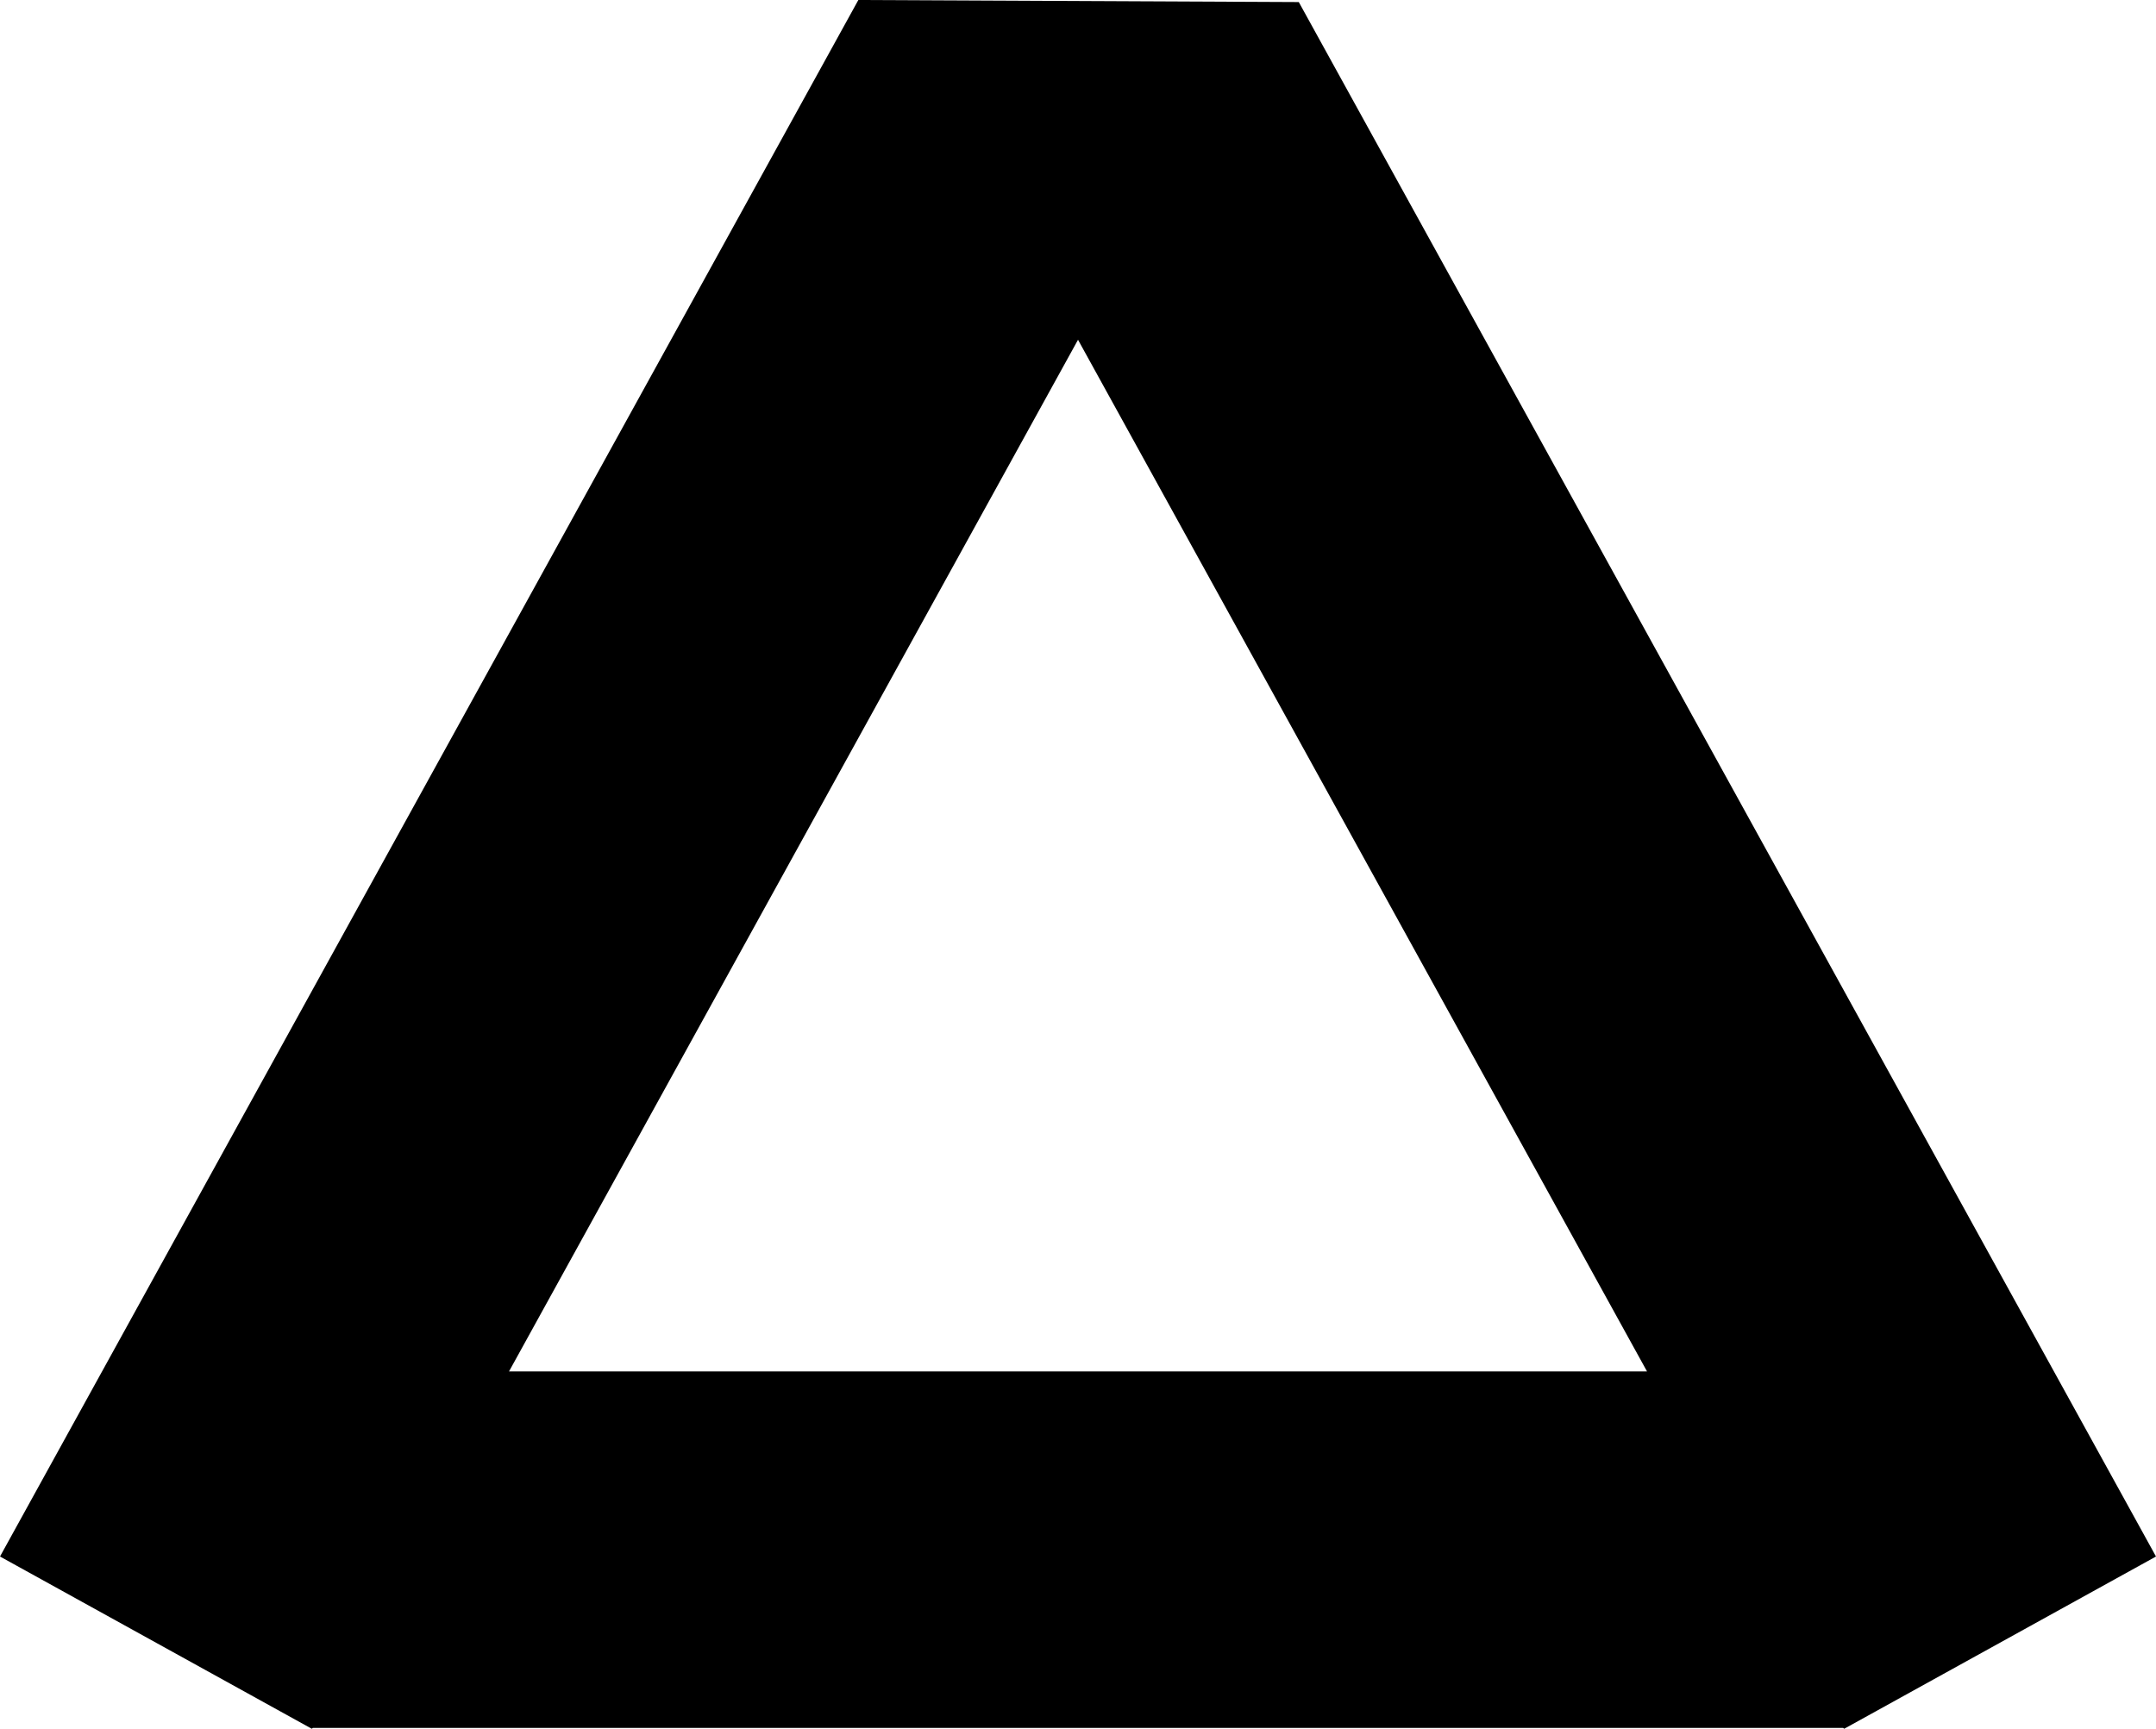 <?xml version="1.0" encoding="UTF-8" standalone="no"?>
<!DOCTYPE svg PUBLIC "-//W3C//DTD SVG 1.0//EN"
	"http://www.w3.org/TR/2001/REC-SVG-20010904/DTD/svg10.dtd"><svg
   xmlns:svg="http://www.w3.org/2000/svg"
   xmlns="http://www.w3.org/2000/svg"
   version="1.0"
   width="187.059"
   height="149.999"
   id="svg2690">
  <defs
     id="defs2692" />
  <g
     transform="translate(-339.285,-1628.077)"
     id="layer1">
    <path
       d="M 413.757,1628.077 C 413.757,1628.077 339.285,1763.132 339.285,1763.132 L 366.198,1778.002 L 366.348,1778.076 L 366.423,1778.002 L 499.206,1778.002 L 499.281,1778.076 L 499.431,1778.002 L 526.344,1763.132 C 526.344,1763.132 451.971,1628.256 451.971,1628.256 C 451.971,1628.256 413.757,1628.077 413.757,1628.077 z M 432.816,1657.558 L 482.184,1747.073 L 383.448,1747.073 L 432.816,1657.558 z"
       id="rect3770"
       style="fill:#000000;fill-opacity:1;stroke:none;stroke-width:6;stroke-linecap:butt;stroke-linejoin:round;stroke-miterlimit:4;stroke-dasharray:none;stroke-dashoffset:3.6;stroke-opacity:1" />
  </g>
</svg>

